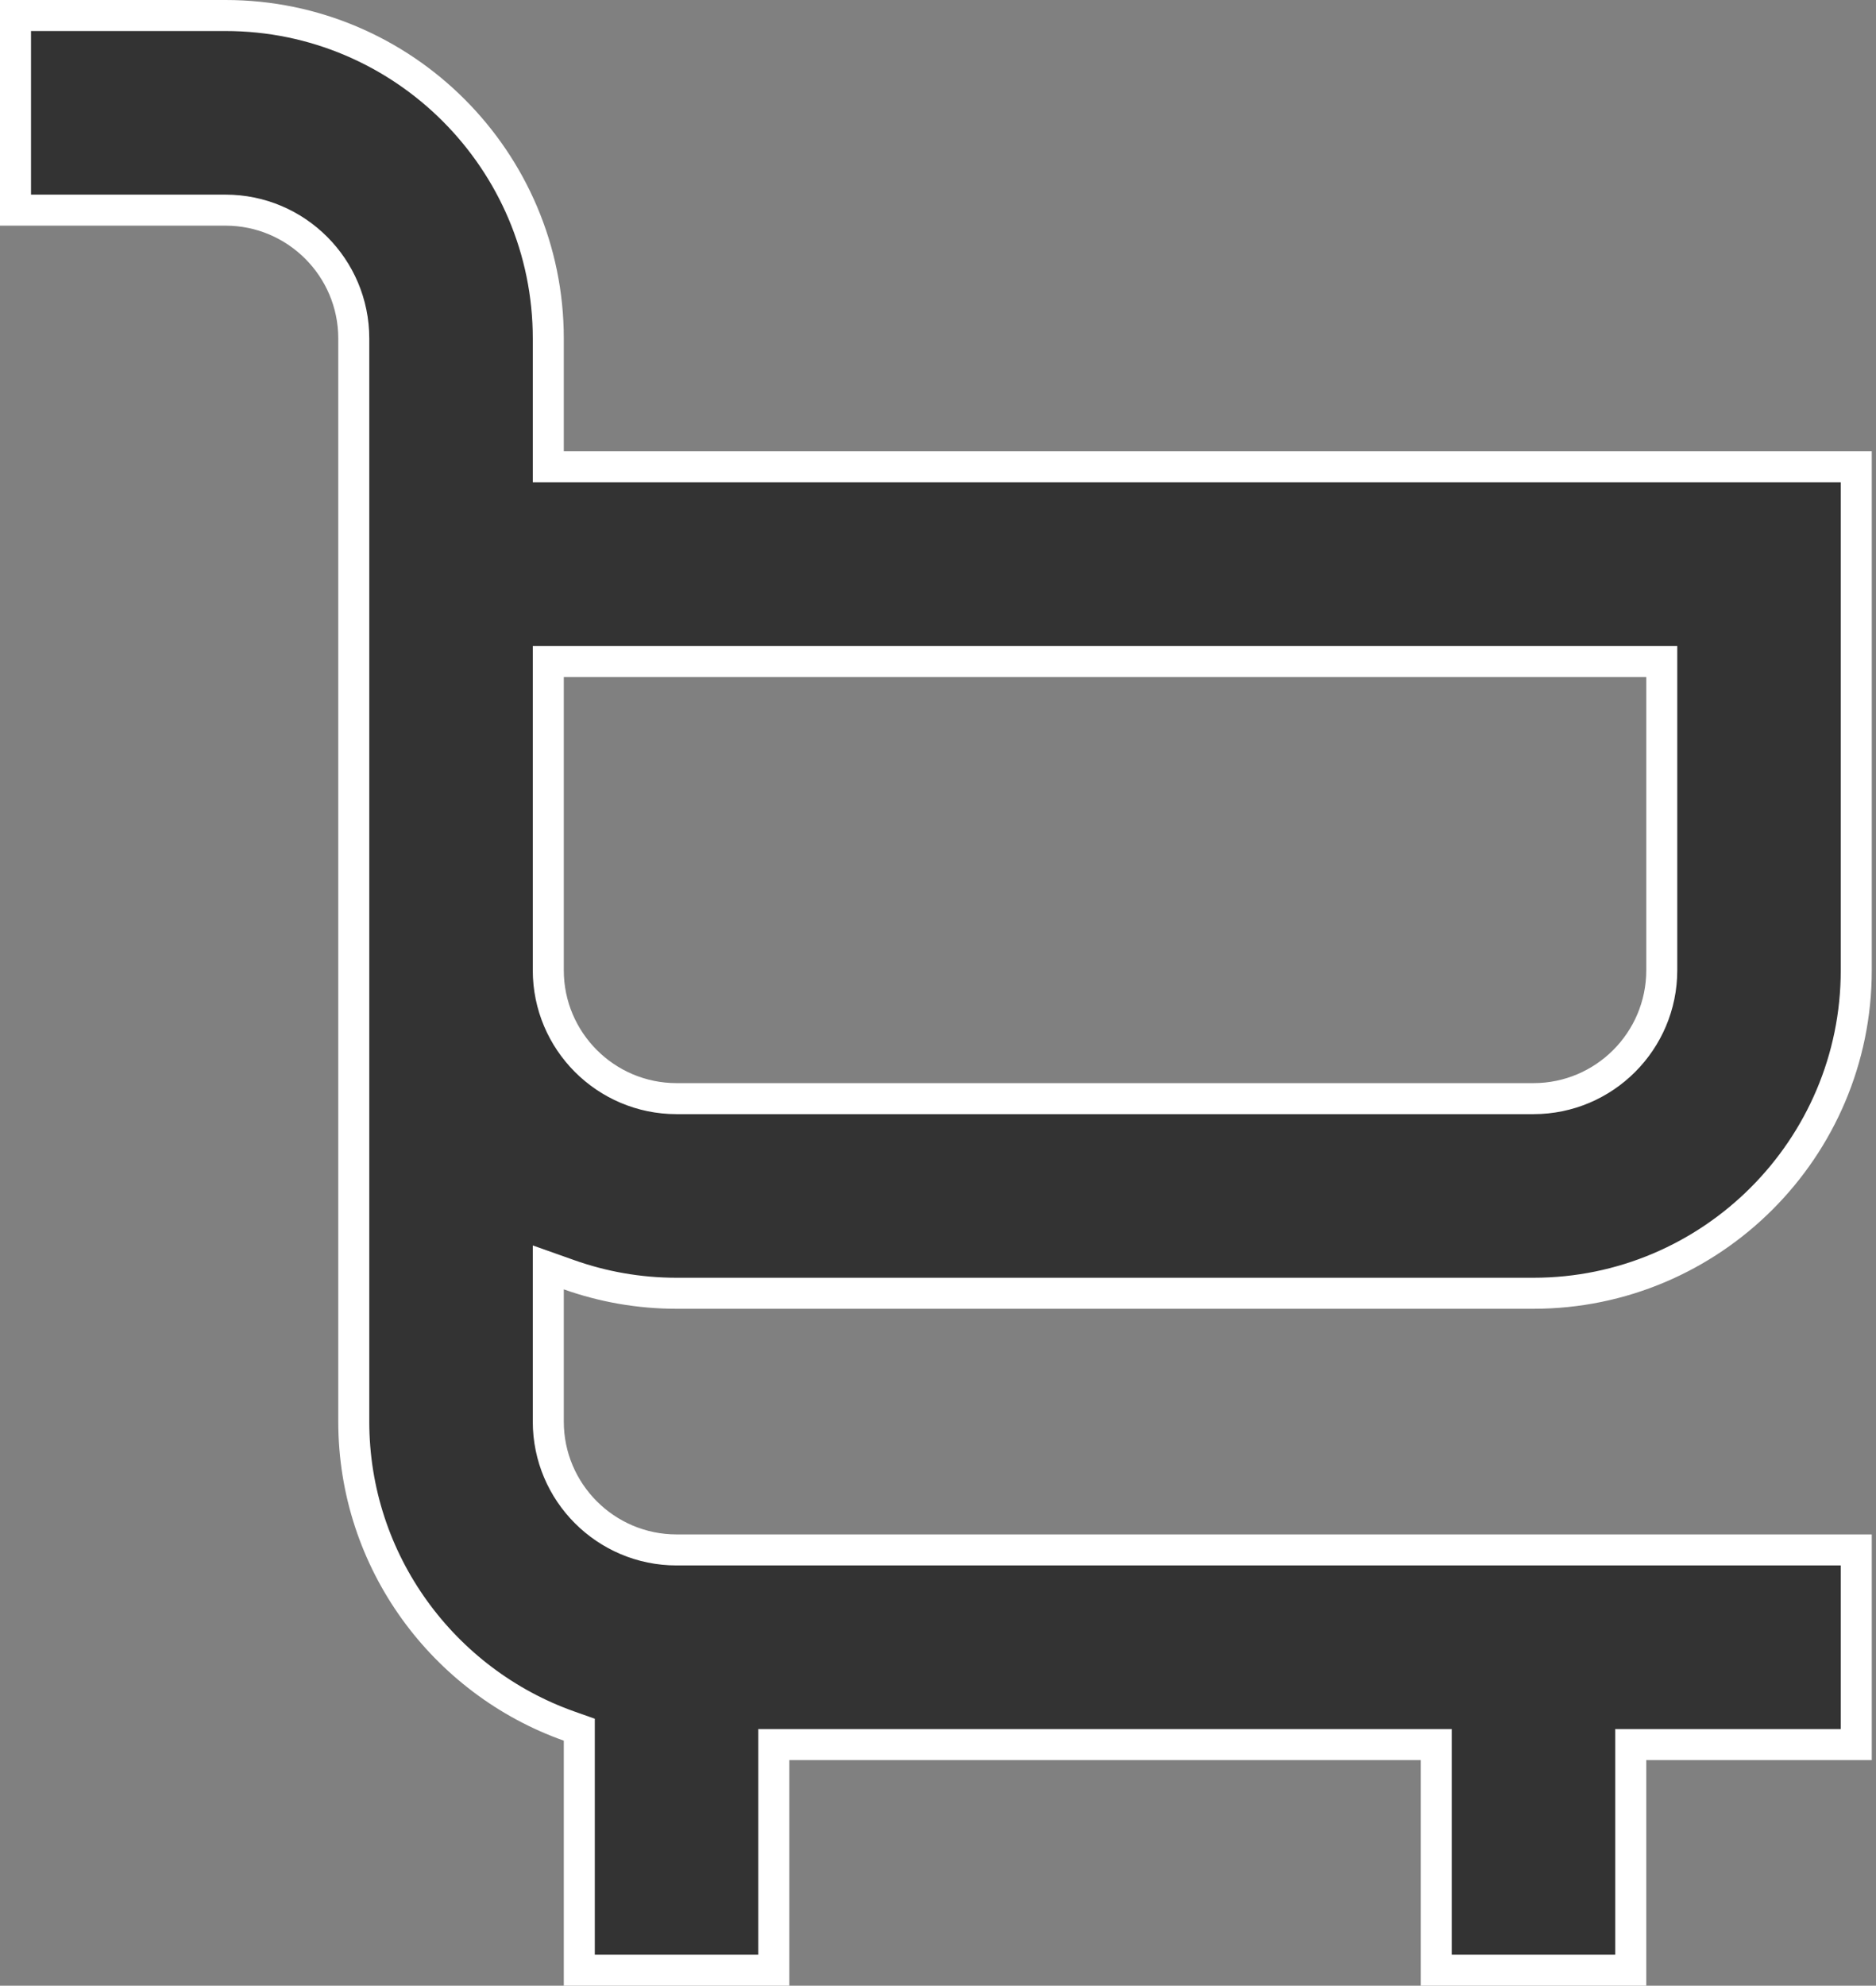 <?xml version="1.0" encoding="UTF-8"?> <svg xmlns="http://www.w3.org/2000/svg" width="121" height="128" viewBox="0 0 121 128" fill="none"><rect x="0" y="0" width="121" height="128" fill="#808080" stroke="none"/><path d="M37.364 112.204V111.497L36.698 111.261C28.618 108.396 22.818 100.679 22.818 91.636V21.818C22.818 17.256 19.108 13.546 14.546 13.546H1V1H14.546C26.024 1 35.364 10.34 35.364 21.818V29.091V30.091H36.364H119.727V62.545C119.727 74.024 110.387 83.364 98.909 83.364H43.636C41.204 83.364 38.87 82.941 36.698 82.17L35.364 81.697V83.113V91.636C35.364 96.199 39.074 99.909 43.636 99.909H119.727V112.455H106.182H105.182V113.455V127H92.636V113.455V112.455H91.636H50.909H49.909V113.455V127H37.364V112.204ZM36.364 42.636H35.364V43.636V62.545C35.364 67.108 39.074 70.818 43.636 70.818H98.909C103.472 70.818 107.182 67.108 107.182 62.545V43.636V42.636H106.182H36.364Z" fill="#333333" stroke="white" stroke-width="2"></path></svg> 